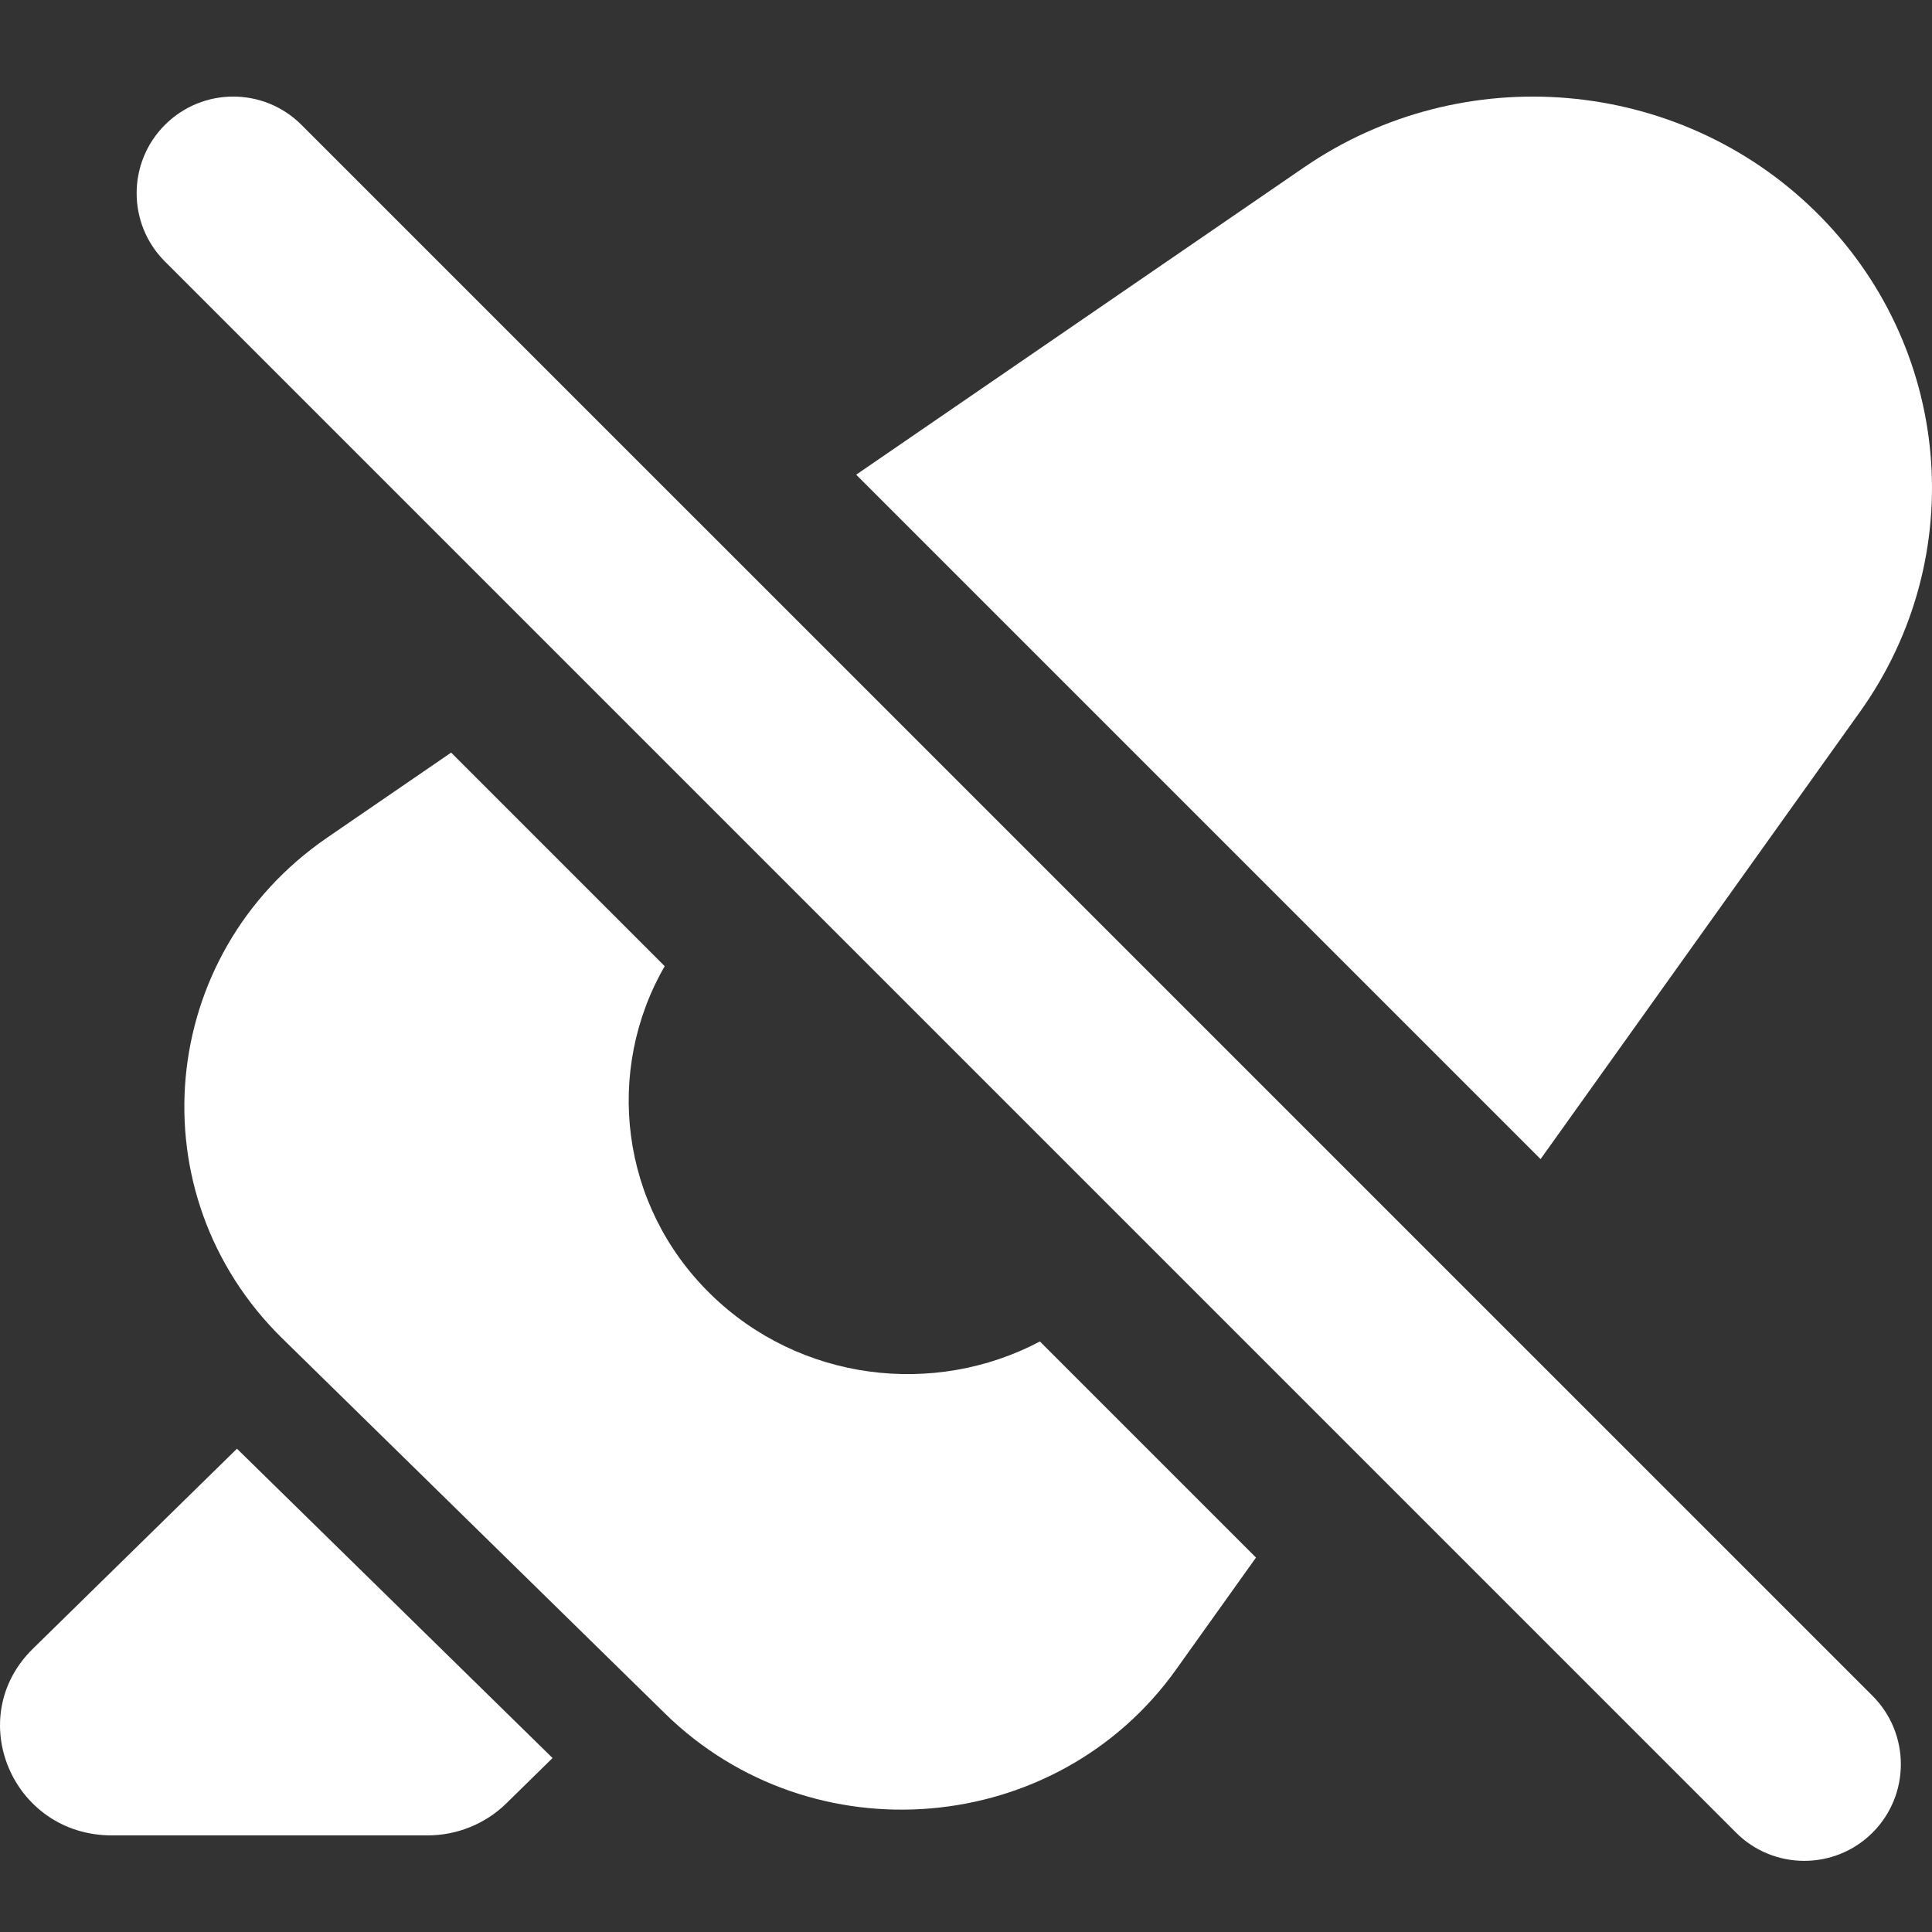 <svg width="20" height="20" viewBox="0 0 20 20" fill="none" xmlns="http://www.w3.org/2000/svg">
<rect x="0" y="0" width="20" height="20" fill="#333333" stroke="none"/>
<path d="M15.948 11.999L19.253 7.371C20.403 5.761 20.207 3.575 18.79 2.186C17.373 0.797 15.143 0.605 13.5 1.732L8.863 4.914L15.948 11.999Z" fill="white"/>
<path d="M4.67 7.791L3.387 8.671C1.621 9.883 1.4 12.363 2.923 13.856L6.884 17.738C8.408 19.232 10.938 19.015 12.174 17.284L13.002 16.124L10.765 13.887C9.672 14.465 8.278 14.301 7.354 13.395C6.416 12.476 6.258 11.081 6.881 10.002L4.67 7.791Z" fill="white"/>
<path d="M5.72 18.199L2.453 14.997L0.341 17.067C-0.387 17.78 0.128 19 1.158 19L4.425 19C4.731 19 5.025 18.881 5.242 18.668L5.72 18.199Z" fill="white"/>
<path d="M1.707 1.293C1.317 1.683 1.317 2.317 1.707 2.707L17.971 18.971C18.361 19.361 18.994 19.361 19.385 18.971C19.775 18.58 19.775 17.947 19.385 17.556L3.121 1.293C2.731 0.902 2.098 0.902 1.707 1.293Z" fill="white"/>
</svg>
